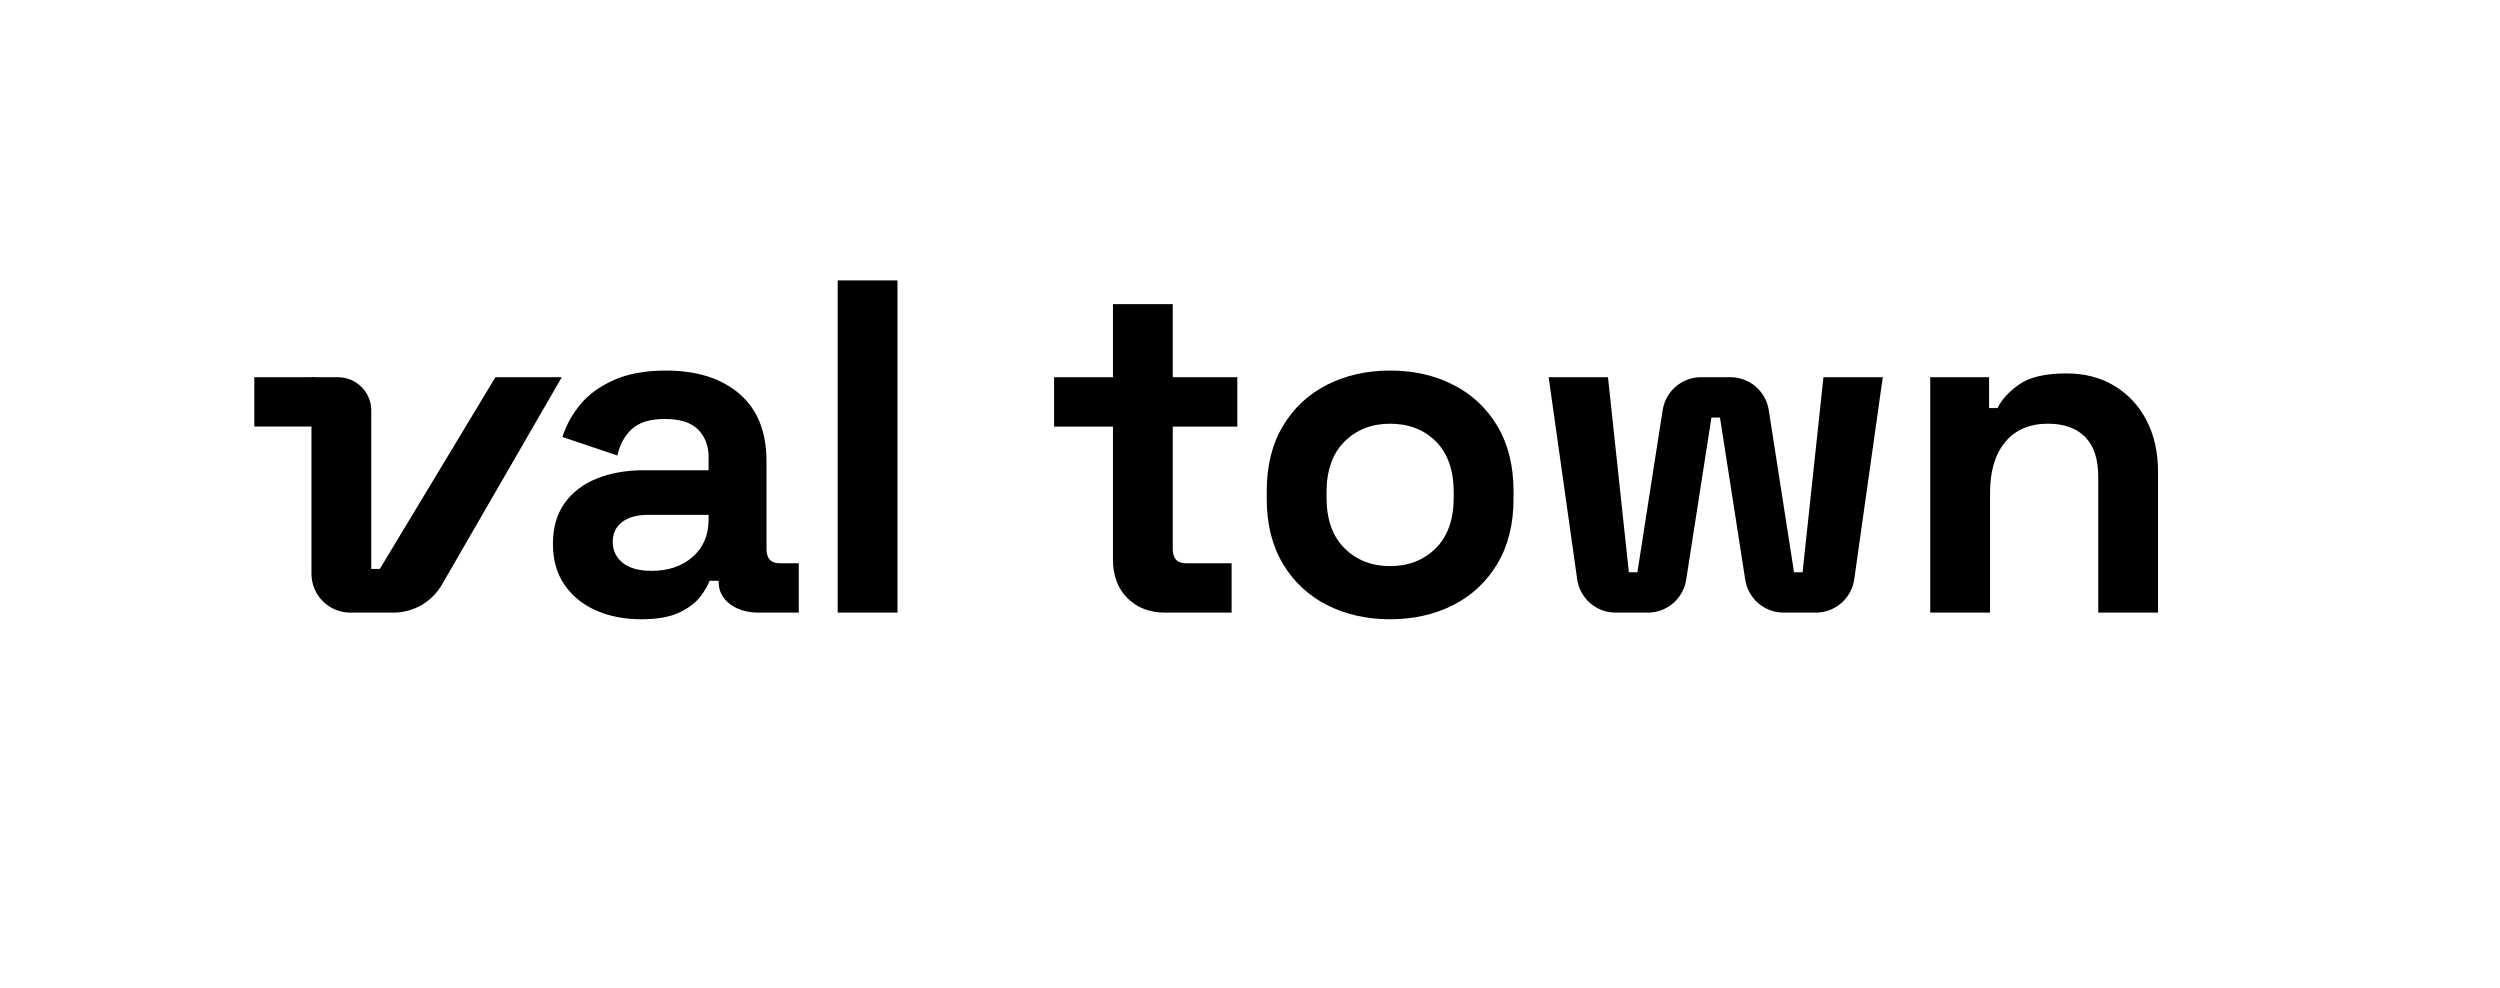 <svg width="600" height="237" viewBox="20 20 580 217" fill="none" xmlns="http://www.w3.org/2000/svg">
<g clip-path="url(#clip0_1045_720)">
<path d="M171.182 146.387C175.072 146.387 178.246 145.305 180.706 143.139C183.165 140.975 184.395 138.093 184.395 134.495V133.394H170.411C167.841 133.394 165.822 133.945 164.355 135.046C162.885 136.147 162.153 137.688 162.153 139.67C162.153 141.652 162.924 143.268 164.465 144.515C166.007 145.764 168.245 146.387 171.182 146.387ZM168.76 157.618C164.867 157.618 161.382 156.939 158.299 155.581C155.216 154.224 152.775 152.242 150.977 149.635C149.177 147.031 148.279 143.855 148.279 140.111C148.279 136.367 149.177 133.229 150.977 130.696C152.775 128.164 155.271 126.256 158.464 124.971C161.657 123.687 165.308 123.044 169.42 123.044H184.395V119.961C184.395 117.392 183.586 115.281 181.973 113.629C180.357 111.978 177.788 111.152 174.265 111.152C170.814 111.152 168.245 111.942 166.557 113.519C164.867 115.099 163.766 117.136 163.254 119.63L150.481 115.336C151.362 112.547 152.775 109.996 154.72 107.683C156.664 105.371 159.271 103.5 162.538 102.068C165.804 100.637 169.786 99.921 174.485 99.921C181.678 99.921 187.368 101.721 191.552 105.316C195.736 108.914 197.828 114.125 197.828 120.952V141.322C197.828 143.524 198.856 144.626 200.911 144.626H205.315V156.077H196.067C193.35 156.077 191.111 155.416 189.35 154.095C187.588 152.773 186.707 151.012 186.707 148.809V148.7H184.615C184.321 149.58 183.661 150.737 182.633 152.168C181.604 153.599 179.991 154.866 177.788 155.967C175.586 157.068 172.575 157.618 168.76 157.618Z" fill="black"/>
<path d="M228.217 78.999H214.343V156.076H228.217V78.999Z" fill="black"/>
<path d="M290.318 156.077C286.721 156.077 283.802 154.958 281.564 152.719C279.324 150.481 278.206 147.488 278.206 143.745V112.914H264.552V101.462H278.206V84.505H292.079V101.462H307.055V112.914H292.079V141.322C292.079 143.524 293.107 144.626 295.163 144.626H305.733V156.077H290.318Z" fill="black"/>
<path d="M342.51 145.286C346.767 145.286 350.29 143.91 353.081 141.157C355.87 138.404 357.265 134.459 357.265 129.32V128.219C357.265 123.082 355.888 119.135 353.135 116.382C350.383 113.629 346.84 112.253 342.51 112.253C338.252 112.253 334.729 113.629 331.939 116.382C329.149 119.135 327.755 123.082 327.755 128.219V129.32C327.755 134.459 329.149 138.404 331.939 141.157C334.729 143.91 338.252 145.286 342.51 145.286ZM342.51 157.618C337.077 157.618 332.196 156.517 327.865 154.315C323.533 152.113 320.12 148.919 317.625 144.735C315.129 140.551 313.881 135.524 313.881 129.65V127.888C313.881 122.017 315.129 116.988 317.625 112.803C320.12 108.619 323.533 105.426 327.865 103.224C332.196 101.022 337.077 99.921 342.51 99.921C347.942 99.921 352.823 101.022 357.155 103.224C361.485 105.426 364.898 108.619 367.395 112.803C369.89 116.988 371.139 122.017 371.139 127.888V129.65C371.139 135.524 369.89 140.551 367.395 144.735C364.898 148.919 361.485 152.113 357.155 154.315C352.823 156.517 347.942 157.618 342.51 157.618Z" fill="black"/>
<path d="M385.901 148.327L379.287 101.462H393.05L397.895 146.717H399.877L405.738 109.085C406.421 104.697 410.199 101.462 414.639 101.462H421.452C425.892 101.462 429.67 104.697 430.353 109.085L436.214 146.717H438.196L443.041 101.462H456.804L450.19 148.327C449.563 152.772 445.759 156.077 441.27 156.077H433.798C429.358 156.077 425.58 152.841 424.897 148.454L419.037 110.821H417.054L411.194 148.454C410.511 152.841 406.733 156.077 402.293 156.077H394.821C390.332 156.077 386.528 152.772 385.901 148.327Z" fill="black"/>
<path d="M467.815 156.077V101.462H481.469V108.62H483.451C484.332 106.711 485.983 104.895 488.405 103.169C490.828 101.446 494.498 100.582 499.417 100.582C503.673 100.582 507.399 101.556 510.593 103.5C513.786 105.445 516.263 108.124 518.025 111.537C519.786 114.951 520.667 118.934 520.667 123.484V156.077H506.794V124.585C506.794 120.476 505.784 117.392 503.766 115.336C501.746 113.282 498.866 112.253 495.122 112.253C490.864 112.253 487.561 113.668 485.212 116.492C482.862 119.319 481.689 123.264 481.689 128.329V156.077H467.815Z" fill="black"/>
<path d="M134.934 101.463L108.115 145.947H106.133V109.185C106.133 104.92 102.676 101.463 98.411 101.463H92.26V147.069C92.26 152.044 96.293 156.078 101.268 156.078H111.275C115.918 156.078 120.209 153.601 122.532 149.581L150.332 101.463H134.934Z" fill="black"/>
<path d="M79 101.458H92.903V112.91H79V101.458Z" fill="black"/>
</g>
<defs>
<clipPath id="clip0_1045_720">
<rect width="442" height="79" fill="white" transform="translate(79 79)"/>
</clipPath>
</defs>
</svg>
